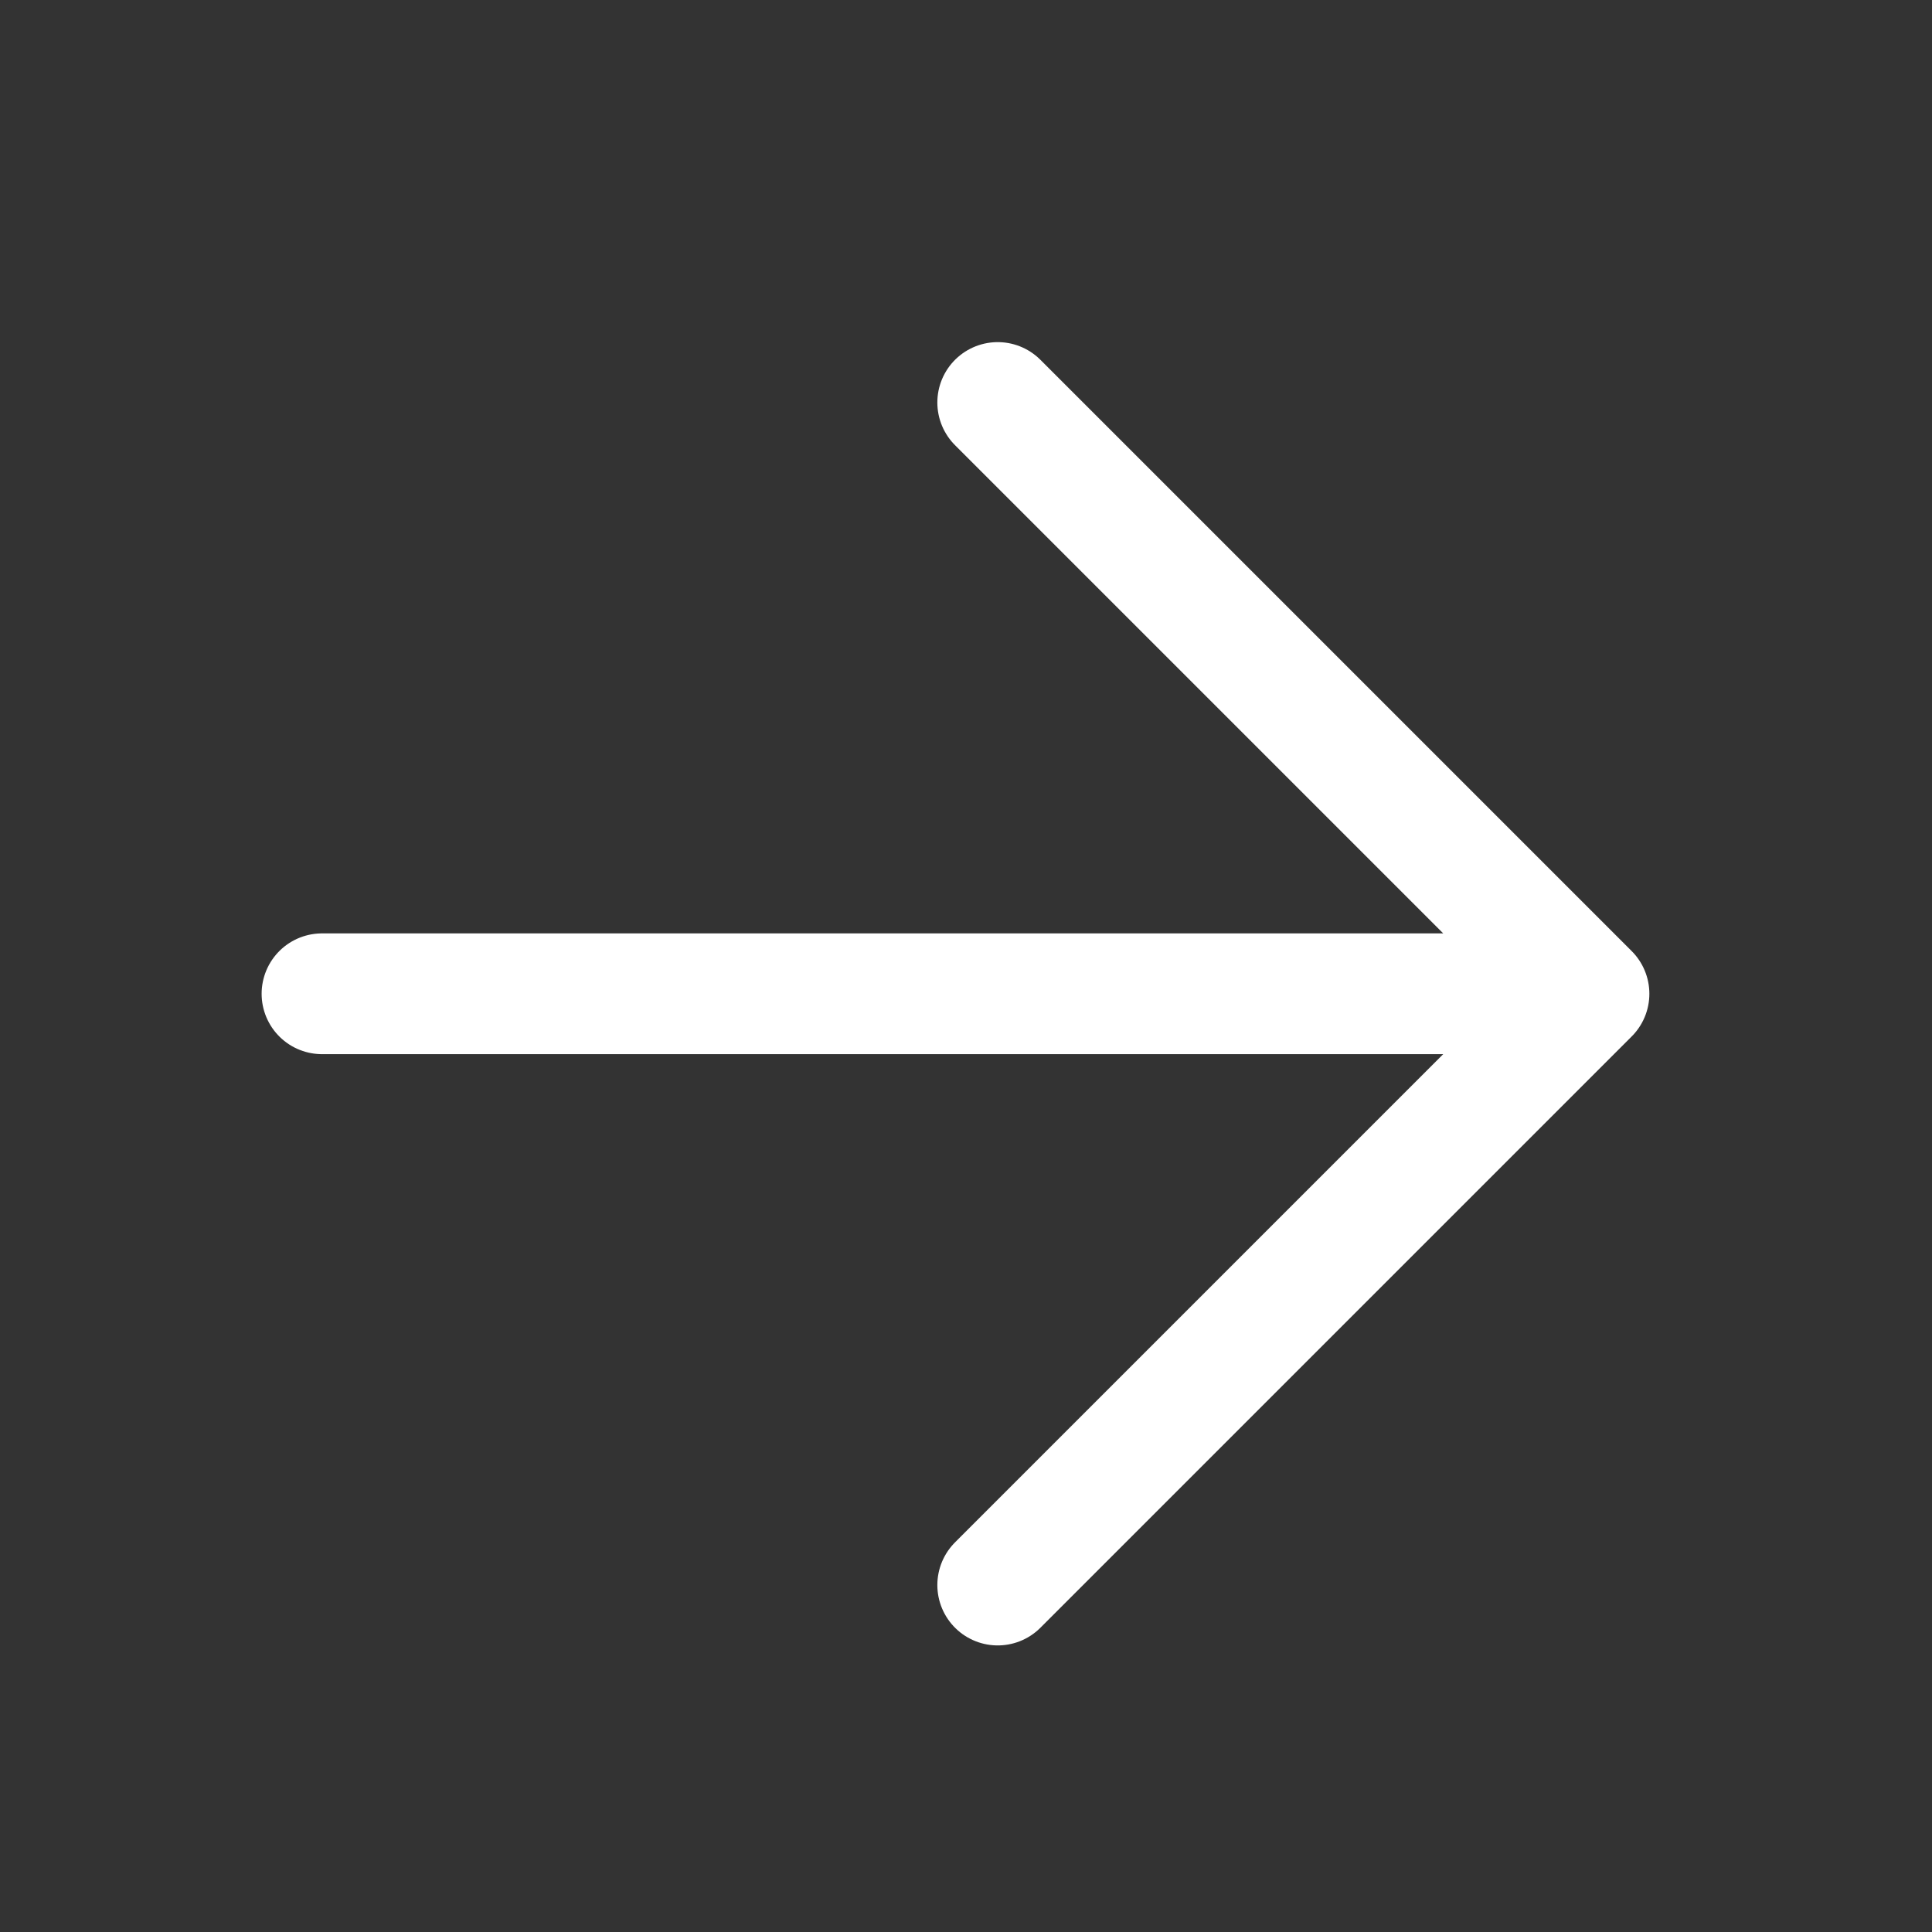 <svg width="24" height="24" viewBox="0 0 24 24" fill="none" xmlns="http://www.w3.org/2000/svg">
<rect x="0" y="0" width="24" height="24" fill="#333333" stroke="none"/>
<g id="Arrow-Right--Streamline-Ultimate">
<path id="Vector" d="M4 12.345H19.739M19.739 12.345L12.394 19.69M19.739 12.345L12.394 5" stroke="white" stroke-width="1.5" stroke-linecap="round" stroke-linejoin="round"/>
</g>
</svg>

